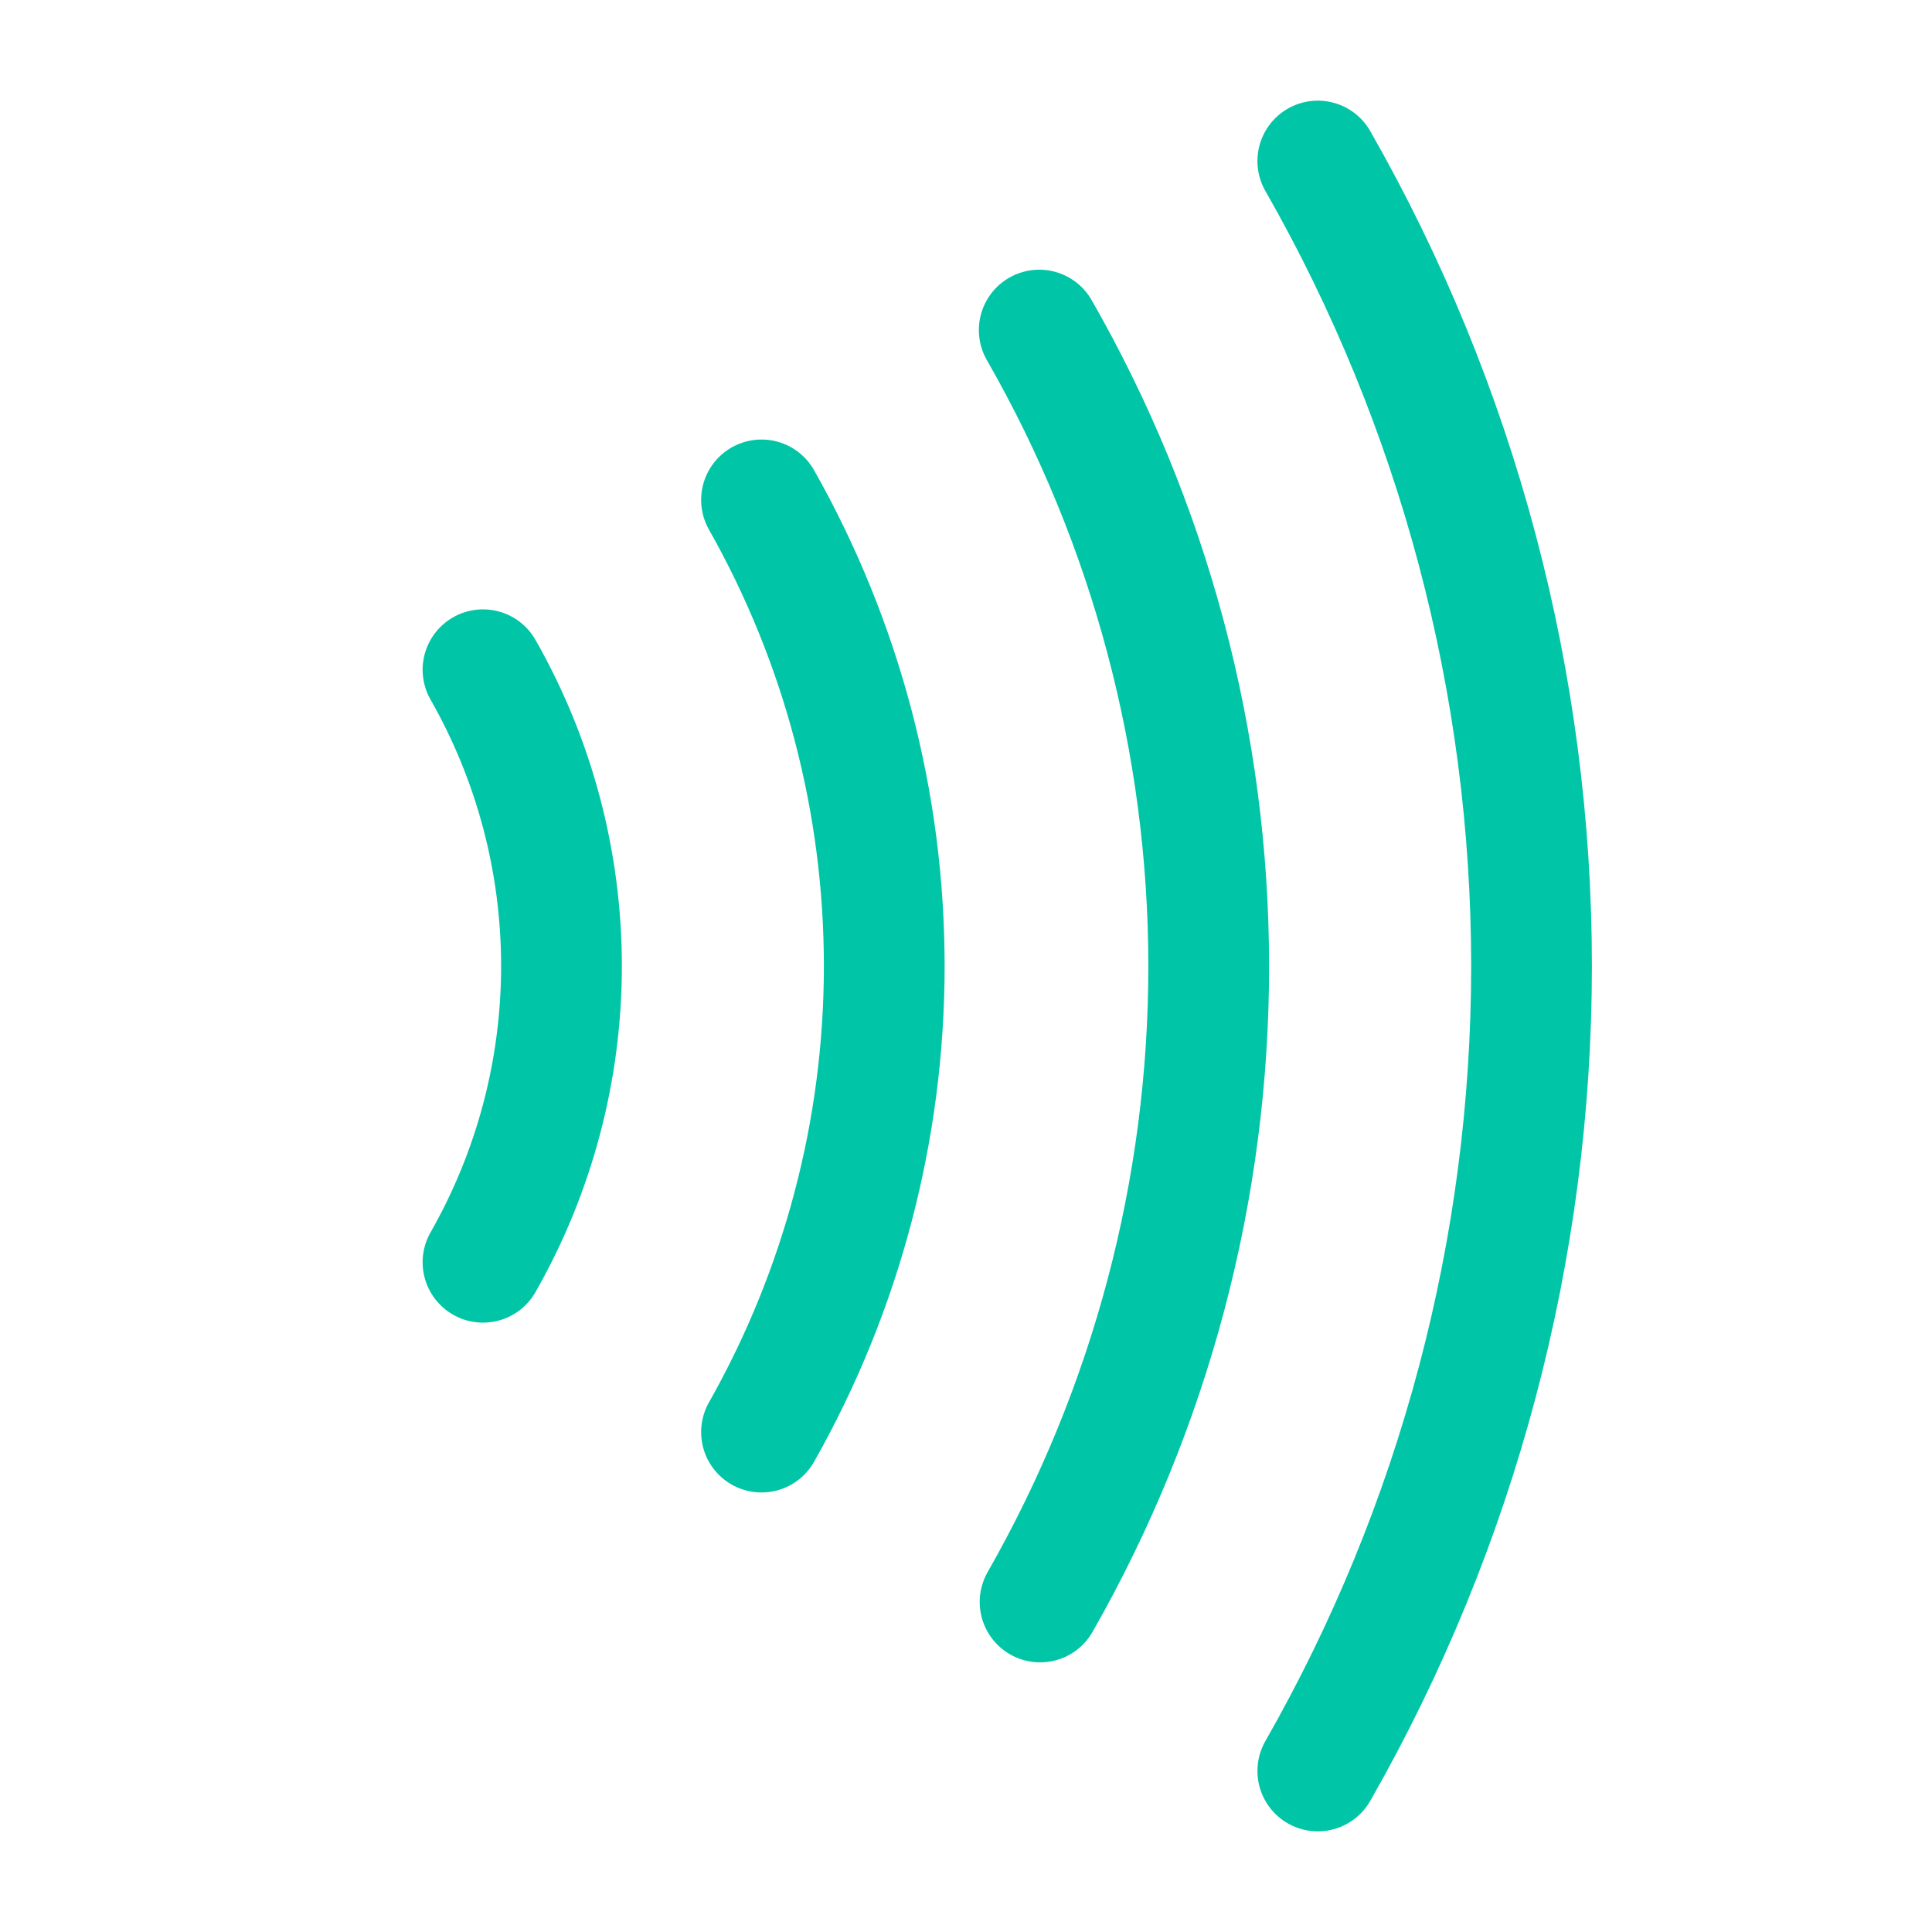 <svg preserveAspectRatio="none" width="100%" height="100%" overflow="visible" style="display: block;" viewBox="0 0 32 32" fill="none" xmlns="http://www.w3.org/2000/svg">
<g id="Icon">
<path id="Vector" d="M8 11.093C8.852 12.588 9.3 14.279 9.3 16C9.3 17.721 8.852 19.412 8 20.907" stroke="#00C6A7" stroke-width="2" stroke-linecap="round" stroke-linejoin="round"/>
<path id="Vector_2" d="M12.613 8.28C13.945 10.635 14.646 13.294 14.646 16C14.646 18.706 13.945 21.365 12.613 23.72" stroke="#00C6A7" stroke-width="2" stroke-linecap="round" stroke-linejoin="round"/>
<path id="Vector_3" d="M17.213 5.467C19.05 8.673 20.018 12.303 20.02 15.998C20.022 19.693 19.059 23.325 17.227 26.534" stroke="#00C6A7" stroke-width="2" stroke-linecap="round" stroke-linejoin="round"/>
<path id="Vector_4" d="M21.827 2.667C24.146 6.727 25.367 11.323 25.367 16C25.367 20.677 24.146 25.273 21.827 29.333" stroke="#00C6A7" stroke-width="2" stroke-linecap="round" stroke-linejoin="round"/>
</g>
</svg>
